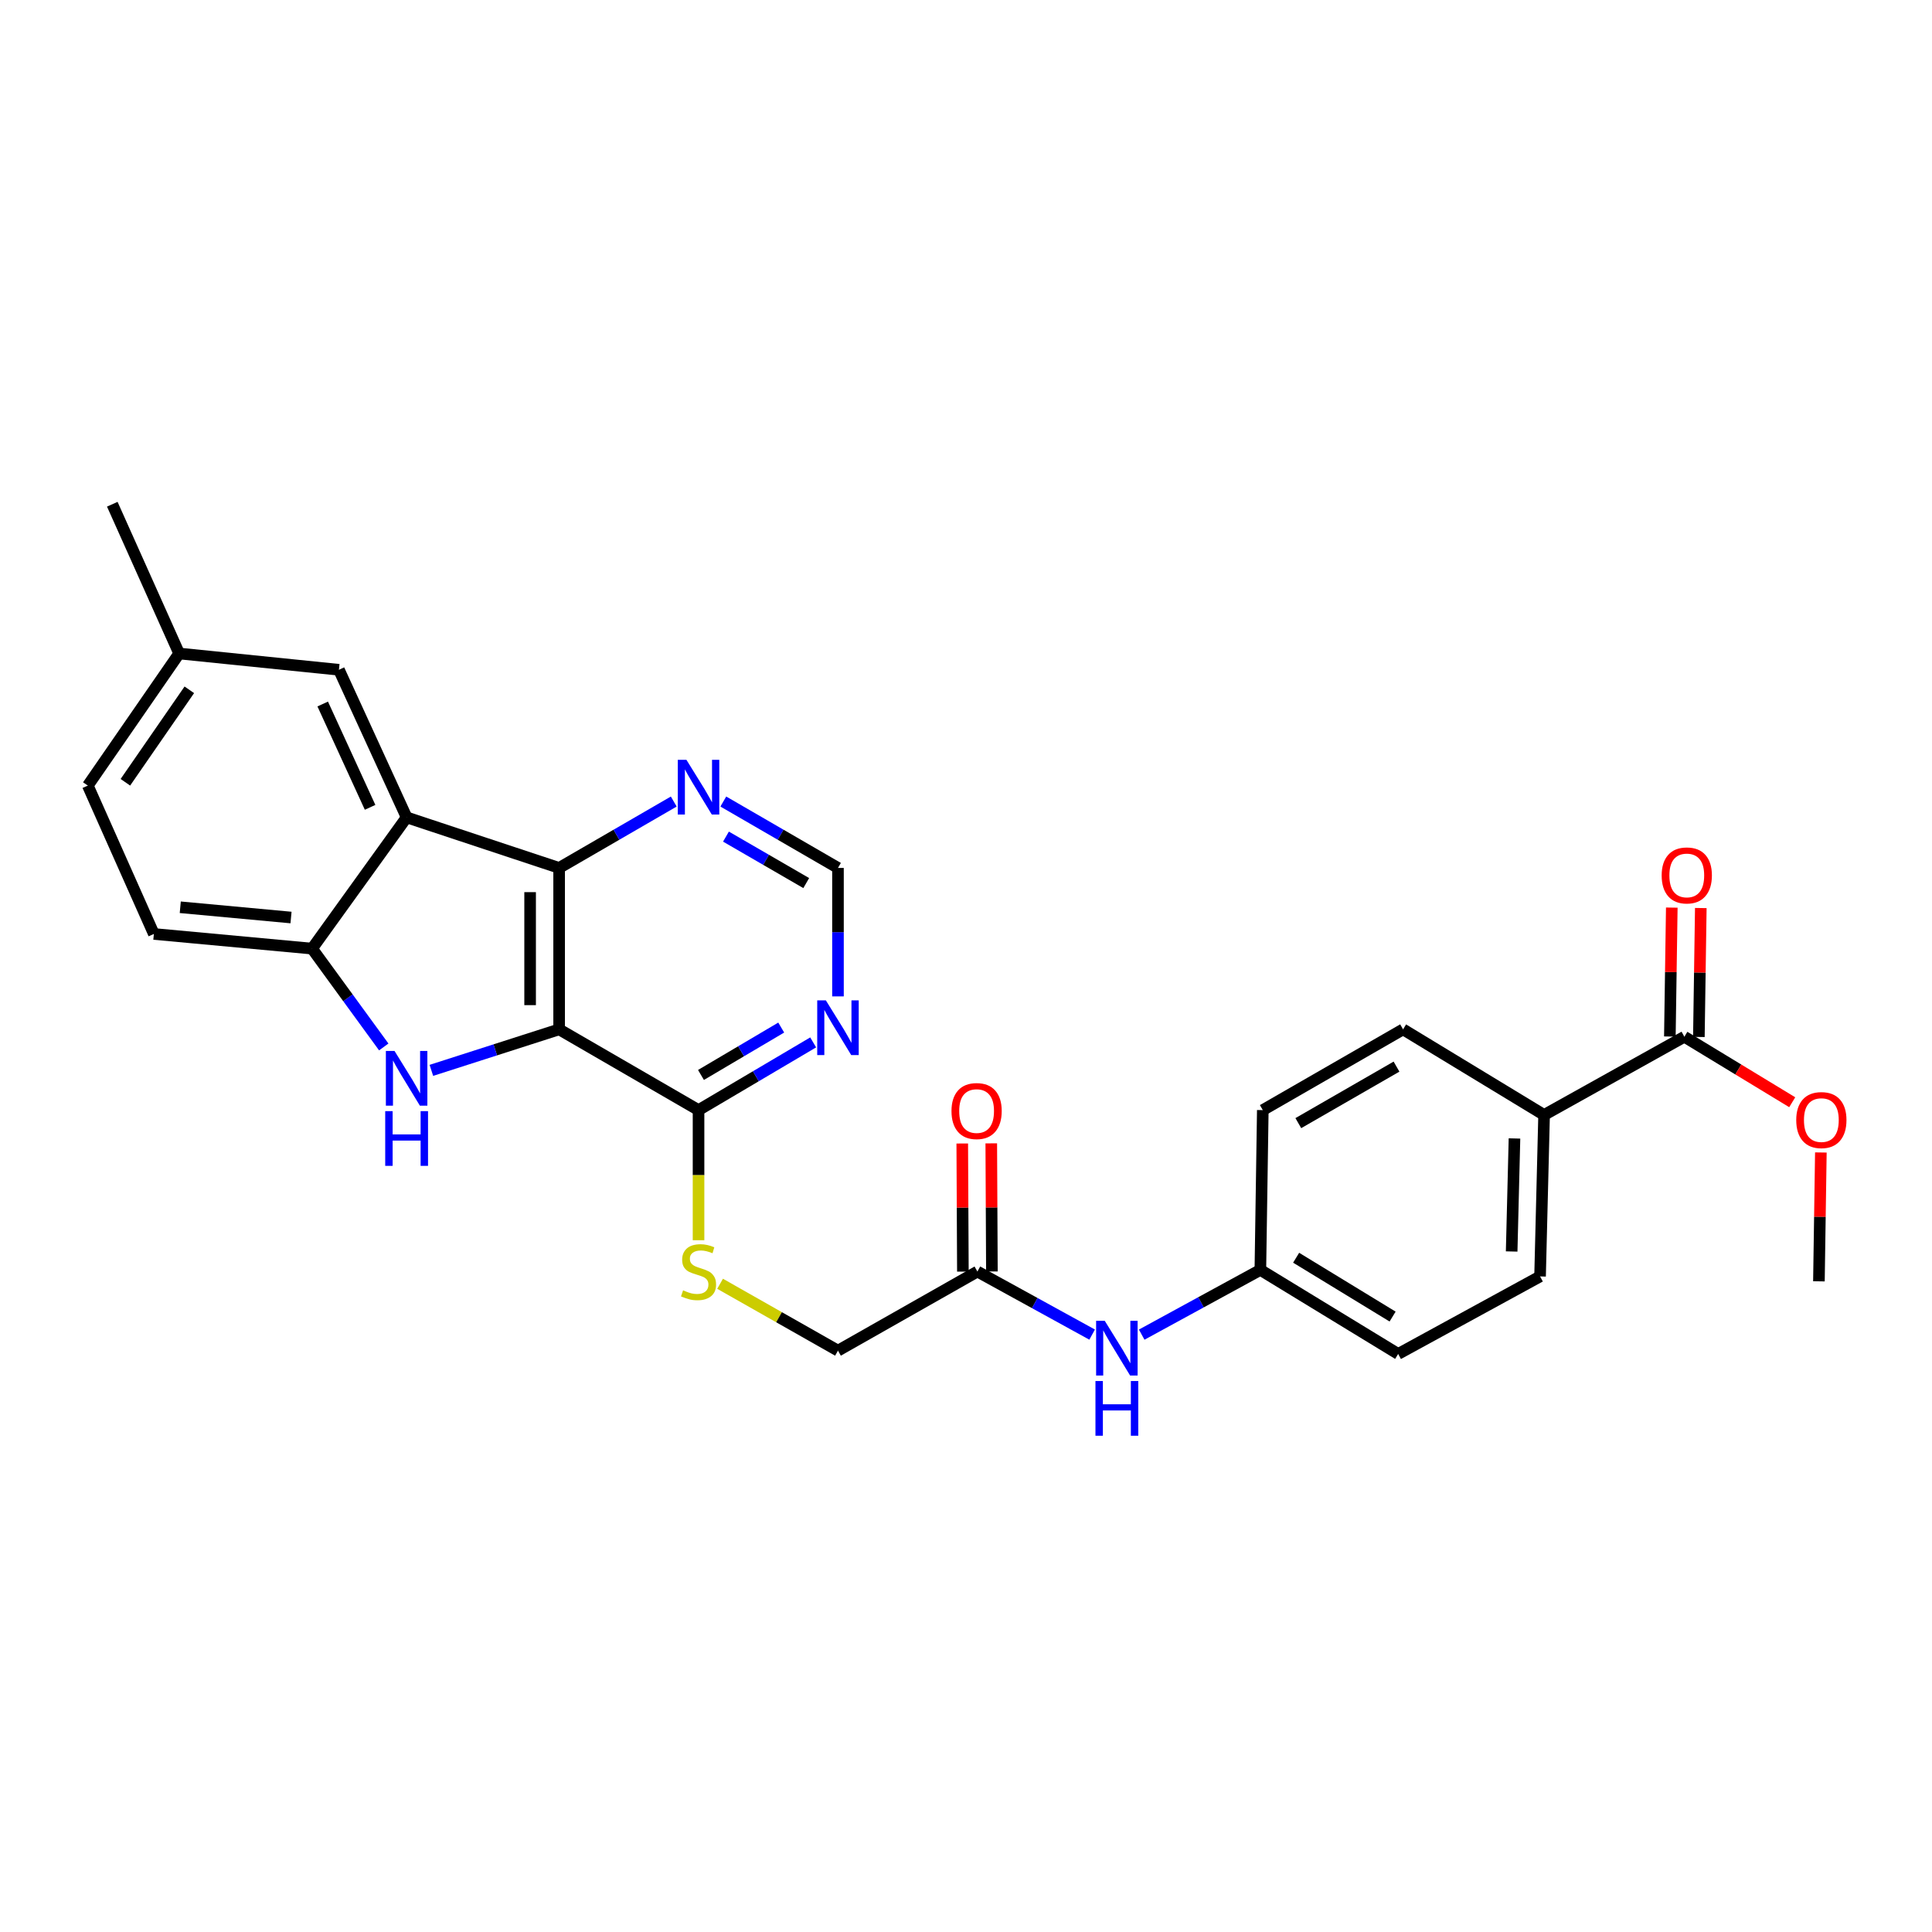 <?xml version='1.0' encoding='iso-8859-1'?>
<svg version='1.1' baseProfile='full'
              xmlns='http://www.w3.org/2000/svg'
                      xmlns:rdkit='http://www.rdkit.org/xml'
                      xmlns:xlink='http://www.w3.org/1999/xlink'
                  xml:space='preserve'
width='1000px' height='1000px' viewBox='0 0 1000 1000'>
<!-- END OF HEADER -->
<rect style='opacity:1.0;fill:#FFFFFF;stroke:none' width='1000' height='1000' x='0' y='0'> </rect>
<path class='bond-0' d='M 289.406,532.794 L 256.343,543.407' style='fill:none;fill-rule:evenodd;stroke:#000000;stroke-width:6px;stroke-linecap:butt;stroke-linejoin:miter;stroke-opacity:1' />
<path class='bond-0' d='M 256.343,543.407 L 223.279,554.021' style='fill:none;fill-rule:evenodd;stroke:#0000FF;stroke-width:6px;stroke-linecap:butt;stroke-linejoin:miter;stroke-opacity:1' />
<path class='bond-1' d='M 289.406,532.794 L 289.406,449.241' style='fill:none;fill-rule:evenodd;stroke:#000000;stroke-width:6px;stroke-linecap:butt;stroke-linejoin:miter;stroke-opacity:1' />
<path class='bond-1' d='M 274.387,520.261 L 274.387,461.774' style='fill:none;fill-rule:evenodd;stroke:#000000;stroke-width:6px;stroke-linecap:butt;stroke-linejoin:miter;stroke-opacity:1' />
<path class='bond-4' d='M 289.406,532.794 L 361.562,574.587' style='fill:none;fill-rule:evenodd;stroke:#000000;stroke-width:6px;stroke-linecap:butt;stroke-linejoin:miter;stroke-opacity:1' />
<path class='bond-3' d='M 198.631,541.897 L 180.081,516.449' style='fill:none;fill-rule:evenodd;stroke:#0000FF;stroke-width:6px;stroke-linecap:butt;stroke-linejoin:miter;stroke-opacity:1' />
<path class='bond-3' d='M 180.081,516.449 L 161.531,491.001' style='fill:none;fill-rule:evenodd;stroke:#000000;stroke-width:6px;stroke-linecap:butt;stroke-linejoin:miter;stroke-opacity:1' />
<path class='bond-2' d='M 289.406,449.241 L 210.467,423.075' style='fill:none;fill-rule:evenodd;stroke:#000000;stroke-width:6px;stroke-linecap:butt;stroke-linejoin:miter;stroke-opacity:1' />
<path class='bond-6' d='M 289.406,449.241 L 319.071,432.058' style='fill:none;fill-rule:evenodd;stroke:#000000;stroke-width:6px;stroke-linecap:butt;stroke-linejoin:miter;stroke-opacity:1' />
<path class='bond-6' d='M 319.071,432.058 L 348.737,414.876' style='fill:none;fill-rule:evenodd;stroke:#0000FF;stroke-width:6px;stroke-linecap:butt;stroke-linejoin:miter;stroke-opacity:1' />
<path class='bond-10' d='M 210.467,423.075 L 175.432,346.672' style='fill:none;fill-rule:evenodd;stroke:#000000;stroke-width:6px;stroke-linecap:butt;stroke-linejoin:miter;stroke-opacity:1' />
<path class='bond-10' d='M 191.56,417.875 L 167.035,364.393' style='fill:none;fill-rule:evenodd;stroke:#000000;stroke-width:6px;stroke-linecap:butt;stroke-linejoin:miter;stroke-opacity:1' />
<path class='bond-28' d='M 210.467,423.075 L 161.531,491.001' style='fill:none;fill-rule:evenodd;stroke:#000000;stroke-width:6px;stroke-linecap:butt;stroke-linejoin:miter;stroke-opacity:1' />
<path class='bond-15' d='M 161.531,491.001 L 79.638,483.416' style='fill:none;fill-rule:evenodd;stroke:#000000;stroke-width:6px;stroke-linecap:butt;stroke-linejoin:miter;stroke-opacity:1' />
<path class='bond-15' d='M 150.632,474.908 L 93.307,469.599' style='fill:none;fill-rule:evenodd;stroke:#000000;stroke-width:6px;stroke-linecap:butt;stroke-linejoin:miter;stroke-opacity:1' />
<path class='bond-5' d='M 361.562,574.587 L 391.23,557.064' style='fill:none;fill-rule:evenodd;stroke:#000000;stroke-width:6px;stroke-linecap:butt;stroke-linejoin:miter;stroke-opacity:1' />
<path class='bond-5' d='M 391.23,557.064 L 420.898,539.541' style='fill:none;fill-rule:evenodd;stroke:#0000FF;stroke-width:6px;stroke-linecap:butt;stroke-linejoin:miter;stroke-opacity:1' />
<path class='bond-5' d='M 362.824,556.399 L 383.592,544.132' style='fill:none;fill-rule:evenodd;stroke:#000000;stroke-width:6px;stroke-linecap:butt;stroke-linejoin:miter;stroke-opacity:1' />
<path class='bond-5' d='M 383.592,544.132 L 404.36,531.866' style='fill:none;fill-rule:evenodd;stroke:#0000FF;stroke-width:6px;stroke-linecap:butt;stroke-linejoin:miter;stroke-opacity:1' />
<path class='bond-8' d='M 361.562,574.587 L 361.562,608.263' style='fill:none;fill-rule:evenodd;stroke:#000000;stroke-width:6px;stroke-linecap:butt;stroke-linejoin:miter;stroke-opacity:1' />
<path class='bond-8' d='M 361.562,608.263 L 361.562,641.94' style='fill:none;fill-rule:evenodd;stroke:#CCCC00;stroke-width:6px;stroke-linecap:butt;stroke-linejoin:miter;stroke-opacity:1' />
<path class='bond-11' d='M 433.734,515.731 L 433.734,482.486' style='fill:none;fill-rule:evenodd;stroke:#0000FF;stroke-width:6px;stroke-linecap:butt;stroke-linejoin:miter;stroke-opacity:1' />
<path class='bond-11' d='M 433.734,482.486 L 433.734,449.241' style='fill:none;fill-rule:evenodd;stroke:#000000;stroke-width:6px;stroke-linecap:butt;stroke-linejoin:miter;stroke-opacity:1' />
<path class='bond-29' d='M 374.387,414.874 L 404.06,432.057' style='fill:none;fill-rule:evenodd;stroke:#0000FF;stroke-width:6px;stroke-linecap:butt;stroke-linejoin:miter;stroke-opacity:1' />
<path class='bond-29' d='M 404.06,432.057 L 433.734,449.241' style='fill:none;fill-rule:evenodd;stroke:#000000;stroke-width:6px;stroke-linecap:butt;stroke-linejoin:miter;stroke-opacity:1' />
<path class='bond-29' d='M 375.763,433.026 L 396.534,445.054' style='fill:none;fill-rule:evenodd;stroke:#0000FF;stroke-width:6px;stroke-linecap:butt;stroke-linejoin:miter;stroke-opacity:1' />
<path class='bond-29' d='M 396.534,445.054 L 417.306,457.082' style='fill:none;fill-rule:evenodd;stroke:#000000;stroke-width:6px;stroke-linecap:butt;stroke-linejoin:miter;stroke-opacity:1' />
<path class='bond-7' d='M 871.825,536.615 L 799.219,577.099' style='fill:none;fill-rule:evenodd;stroke:#000000;stroke-width:6px;stroke-linecap:butt;stroke-linejoin:miter;stroke-opacity:1' />
<path class='bond-14' d='M 879.333,536.728 L 879.833,503.363' style='fill:none;fill-rule:evenodd;stroke:#000000;stroke-width:6px;stroke-linecap:butt;stroke-linejoin:miter;stroke-opacity:1' />
<path class='bond-14' d='M 879.833,503.363 L 880.333,469.999' style='fill:none;fill-rule:evenodd;stroke:#FF0000;stroke-width:6px;stroke-linecap:butt;stroke-linejoin:miter;stroke-opacity:1' />
<path class='bond-14' d='M 864.317,536.503 L 864.816,503.139' style='fill:none;fill-rule:evenodd;stroke:#000000;stroke-width:6px;stroke-linecap:butt;stroke-linejoin:miter;stroke-opacity:1' />
<path class='bond-14' d='M 864.816,503.139 L 865.316,469.774' style='fill:none;fill-rule:evenodd;stroke:#FF0000;stroke-width:6px;stroke-linecap:butt;stroke-linejoin:miter;stroke-opacity:1' />
<path class='bond-22' d='M 871.825,536.615 L 899.74,553.565' style='fill:none;fill-rule:evenodd;stroke:#000000;stroke-width:6px;stroke-linecap:butt;stroke-linejoin:miter;stroke-opacity:1' />
<path class='bond-22' d='M 899.74,553.565 L 927.655,570.516' style='fill:none;fill-rule:evenodd;stroke:#FF0000;stroke-width:6px;stroke-linecap:butt;stroke-linejoin:miter;stroke-opacity:1' />
<path class='bond-17' d='M 372.716,664.476 L 403.225,681.784' style='fill:none;fill-rule:evenodd;stroke:#CCCC00;stroke-width:6px;stroke-linecap:butt;stroke-linejoin:miter;stroke-opacity:1' />
<path class='bond-17' d='M 403.225,681.784 L 433.734,699.091' style='fill:none;fill-rule:evenodd;stroke:#000000;stroke-width:6px;stroke-linecap:butt;stroke-linejoin:miter;stroke-opacity:1' />
<path class='bond-9' d='M 505.898,658.149 L 433.734,699.091' style='fill:none;fill-rule:evenodd;stroke:#000000;stroke-width:6px;stroke-linecap:butt;stroke-linejoin:miter;stroke-opacity:1' />
<path class='bond-13' d='M 505.898,658.149 L 535.593,674.468' style='fill:none;fill-rule:evenodd;stroke:#000000;stroke-width:6px;stroke-linecap:butt;stroke-linejoin:miter;stroke-opacity:1' />
<path class='bond-13' d='M 535.593,674.468 L 565.288,690.788' style='fill:none;fill-rule:evenodd;stroke:#0000FF;stroke-width:6px;stroke-linecap:butt;stroke-linejoin:miter;stroke-opacity:1' />
<path class='bond-16' d='M 513.407,658.112 L 513.244,624.955' style='fill:none;fill-rule:evenodd;stroke:#000000;stroke-width:6px;stroke-linecap:butt;stroke-linejoin:miter;stroke-opacity:1' />
<path class='bond-16' d='M 513.244,624.955 L 513.081,591.798' style='fill:none;fill-rule:evenodd;stroke:#FF0000;stroke-width:6px;stroke-linecap:butt;stroke-linejoin:miter;stroke-opacity:1' />
<path class='bond-16' d='M 498.389,658.186 L 498.226,625.029' style='fill:none;fill-rule:evenodd;stroke:#000000;stroke-width:6px;stroke-linecap:butt;stroke-linejoin:miter;stroke-opacity:1' />
<path class='bond-16' d='M 498.226,625.029 L 498.063,591.872' style='fill:none;fill-rule:evenodd;stroke:#FF0000;stroke-width:6px;stroke-linecap:butt;stroke-linejoin:miter;stroke-opacity:1' />
<path class='bond-21' d='M 175.432,346.672 L 92.73,338.245' style='fill:none;fill-rule:evenodd;stroke:#000000;stroke-width:6px;stroke-linecap:butt;stroke-linejoin:miter;stroke-opacity:1' />
<path class='bond-12' d='M 799.219,577.099 L 797.133,660.677' style='fill:none;fill-rule:evenodd;stroke:#000000;stroke-width:6px;stroke-linecap:butt;stroke-linejoin:miter;stroke-opacity:1' />
<path class='bond-12' d='M 783.892,589.261 L 782.432,647.765' style='fill:none;fill-rule:evenodd;stroke:#000000;stroke-width:6px;stroke-linecap:butt;stroke-linejoin:miter;stroke-opacity:1' />
<path class='bond-31' d='M 799.219,577.099 L 726.229,532.794' style='fill:none;fill-rule:evenodd;stroke:#000000;stroke-width:6px;stroke-linecap:butt;stroke-linejoin:miter;stroke-opacity:1' />
<path class='bond-20' d='M 590.943,690.809 L 621.652,674.053' style='fill:none;fill-rule:evenodd;stroke:#0000FF;stroke-width:6px;stroke-linecap:butt;stroke-linejoin:miter;stroke-opacity:1' />
<path class='bond-20' d='M 621.652,674.053 L 652.362,657.298' style='fill:none;fill-rule:evenodd;stroke:#000000;stroke-width:6px;stroke-linecap:butt;stroke-linejoin:miter;stroke-opacity:1' />
<path class='bond-23' d='M 79.638,483.416 L 45.455,406.621' style='fill:none;fill-rule:evenodd;stroke:#000000;stroke-width:6px;stroke-linecap:butt;stroke-linejoin:miter;stroke-opacity:1' />
<path class='bond-18' d='M 726.229,532.794 L 653.622,574.587' style='fill:none;fill-rule:evenodd;stroke:#000000;stroke-width:6px;stroke-linecap:butt;stroke-linejoin:miter;stroke-opacity:1' />
<path class='bond-18' d='M 722.83,552.079 L 672.006,581.334' style='fill:none;fill-rule:evenodd;stroke:#000000;stroke-width:6px;stroke-linecap:butt;stroke-linejoin:miter;stroke-opacity:1' />
<path class='bond-19' d='M 797.133,660.677 L 723.684,700.801' style='fill:none;fill-rule:evenodd;stroke:#000000;stroke-width:6px;stroke-linecap:butt;stroke-linejoin:miter;stroke-opacity:1' />
<path class='bond-24' d='M 652.362,657.298 L 653.622,574.587' style='fill:none;fill-rule:evenodd;stroke:#000000;stroke-width:6px;stroke-linecap:butt;stroke-linejoin:miter;stroke-opacity:1' />
<path class='bond-25' d='M 652.362,657.298 L 723.684,700.801' style='fill:none;fill-rule:evenodd;stroke:#000000;stroke-width:6px;stroke-linecap:butt;stroke-linejoin:miter;stroke-opacity:1' />
<path class='bond-25' d='M 670.881,651.002 L 720.806,681.454' style='fill:none;fill-rule:evenodd;stroke:#000000;stroke-width:6px;stroke-linecap:butt;stroke-linejoin:miter;stroke-opacity:1' />
<path class='bond-26' d='M 92.73,338.245 L 58.12,260.992' style='fill:none;fill-rule:evenodd;stroke:#000000;stroke-width:6px;stroke-linecap:butt;stroke-linejoin:miter;stroke-opacity:1' />
<path class='bond-30' d='M 92.73,338.245 L 45.455,406.621' style='fill:none;fill-rule:evenodd;stroke:#000000;stroke-width:6px;stroke-linecap:butt;stroke-linejoin:miter;stroke-opacity:1' />
<path class='bond-30' d='M 97.992,357.043 L 64.899,404.906' style='fill:none;fill-rule:evenodd;stroke:#000000;stroke-width:6px;stroke-linecap:butt;stroke-linejoin:miter;stroke-opacity:1' />
<path class='bond-27' d='M 942.475,596.517 L 941.972,629.865' style='fill:none;fill-rule:evenodd;stroke:#FF0000;stroke-width:6px;stroke-linecap:butt;stroke-linejoin:miter;stroke-opacity:1' />
<path class='bond-27' d='M 941.972,629.865 L 941.469,663.213' style='fill:none;fill-rule:evenodd;stroke:#000000;stroke-width:6px;stroke-linecap:butt;stroke-linejoin:miter;stroke-opacity:1' />
<path  class='atom-1' d='M 204.207 543.973
L 213.487 558.973
Q 214.407 560.453, 215.887 563.133
Q 217.367 565.813, 217.447 565.973
L 217.447 543.973
L 221.207 543.973
L 221.207 572.293
L 217.327 572.293
L 207.367 555.893
Q 206.207 553.973, 204.967 551.773
Q 203.767 549.573, 203.407 548.893
L 203.407 572.293
L 199.727 572.293
L 199.727 543.973
L 204.207 543.973
' fill='#0000FF'/>
<path  class='atom-1' d='M 199.387 575.125
L 203.227 575.125
L 203.227 587.165
L 217.707 587.165
L 217.707 575.125
L 221.547 575.125
L 221.547 603.445
L 217.707 603.445
L 217.707 590.365
L 203.227 590.365
L 203.227 603.445
L 199.387 603.445
L 199.387 575.125
' fill='#0000FF'/>
<path  class='atom-6' d='M 427.474 517.799
L 436.754 532.799
Q 437.674 534.279, 439.154 536.959
Q 440.634 539.639, 440.714 539.799
L 440.714 517.799
L 444.474 517.799
L 444.474 546.119
L 440.594 546.119
L 430.634 529.719
Q 429.474 527.799, 428.234 525.599
Q 427.034 523.399, 426.674 522.719
L 426.674 546.119
L 422.994 546.119
L 422.994 517.799
L 427.474 517.799
' fill='#0000FF'/>
<path  class='atom-7' d='M 355.302 393.287
L 364.582 408.287
Q 365.502 409.767, 366.982 412.447
Q 368.462 415.127, 368.542 415.287
L 368.542 393.287
L 372.302 393.287
L 372.302 421.607
L 368.422 421.607
L 358.462 405.207
Q 357.302 403.287, 356.062 401.087
Q 354.862 398.887, 354.502 398.207
L 354.502 421.607
L 350.822 421.607
L 350.822 393.287
L 355.302 393.287
' fill='#0000FF'/>
<path  class='atom-9' d='M 353.562 667.869
Q 353.882 667.989, 355.202 668.549
Q 356.522 669.109, 357.962 669.469
Q 359.442 669.789, 360.882 669.789
Q 363.562 669.789, 365.122 668.509
Q 366.682 667.189, 366.682 664.909
Q 366.682 663.349, 365.882 662.389
Q 365.122 661.429, 363.922 660.909
Q 362.722 660.389, 360.722 659.789
Q 358.202 659.029, 356.682 658.309
Q 355.202 657.589, 354.122 656.069
Q 353.082 654.549, 353.082 651.989
Q 353.082 648.429, 355.482 646.229
Q 357.922 644.029, 362.722 644.029
Q 366.002 644.029, 369.722 645.589
L 368.802 648.669
Q 365.402 647.269, 362.842 647.269
Q 360.082 647.269, 358.562 648.429
Q 357.042 649.549, 357.082 651.509
Q 357.082 653.029, 357.842 653.949
Q 358.642 654.869, 359.762 655.389
Q 360.922 655.909, 362.842 656.509
Q 365.402 657.309, 366.922 658.109
Q 368.442 658.909, 369.522 660.549
Q 370.642 662.149, 370.642 664.909
Q 370.642 668.829, 368.002 670.949
Q 365.402 673.029, 361.042 673.029
Q 358.522 673.029, 356.602 672.469
Q 354.722 671.949, 352.482 671.029
L 353.562 667.869
' fill='#CCCC00'/>
<path  class='atom-14' d='M 571.827 683.663
L 581.107 698.663
Q 582.027 700.143, 583.507 702.823
Q 584.987 705.503, 585.067 705.663
L 585.067 683.663
L 588.827 683.663
L 588.827 711.983
L 584.947 711.983
L 574.987 695.583
Q 573.827 693.663, 572.587 691.463
Q 571.387 689.263, 571.027 688.583
L 571.027 711.983
L 567.347 711.983
L 567.347 683.663
L 571.827 683.663
' fill='#0000FF'/>
<path  class='atom-14' d='M 567.007 714.815
L 570.847 714.815
L 570.847 726.855
L 585.327 726.855
L 585.327 714.815
L 589.167 714.815
L 589.167 743.135
L 585.327 743.135
L 585.327 730.055
L 570.847 730.055
L 570.847 743.135
L 567.007 743.135
L 567.007 714.815
' fill='#0000FF'/>
<path  class='atom-15' d='M 860.077 453.117
Q 860.077 446.317, 863.437 442.517
Q 866.797 438.717, 873.077 438.717
Q 879.357 438.717, 882.717 442.517
Q 886.077 446.317, 886.077 453.117
Q 886.077 459.997, 882.677 463.917
Q 879.277 467.797, 873.077 467.797
Q 866.837 467.797, 863.437 463.917
Q 860.077 460.037, 860.077 453.117
M 873.077 464.597
Q 877.397 464.597, 879.717 461.717
Q 882.077 458.797, 882.077 453.117
Q 882.077 447.557, 879.717 444.757
Q 877.397 441.917, 873.077 441.917
Q 868.757 441.917, 866.397 444.717
Q 864.077 447.517, 864.077 453.117
Q 864.077 458.837, 866.397 461.717
Q 868.757 464.597, 873.077 464.597
' fill='#FF0000'/>
<path  class='atom-17' d='M 492.489 575.076
Q 492.489 568.276, 495.849 564.476
Q 499.209 560.676, 505.489 560.676
Q 511.769 560.676, 515.129 564.476
Q 518.489 568.276, 518.489 575.076
Q 518.489 581.956, 515.089 585.876
Q 511.689 589.756, 505.489 589.756
Q 499.249 589.756, 495.849 585.876
Q 492.489 581.996, 492.489 575.076
M 505.489 586.556
Q 509.809 586.556, 512.129 583.676
Q 514.489 580.756, 514.489 575.076
Q 514.489 569.516, 512.129 566.716
Q 509.809 563.876, 505.489 563.876
Q 501.169 563.876, 498.809 566.676
Q 496.489 569.476, 496.489 575.076
Q 496.489 580.796, 498.809 583.676
Q 501.169 586.556, 505.489 586.556
' fill='#FF0000'/>
<path  class='atom-23' d='M 929.729 579.748
Q 929.729 572.948, 933.089 569.148
Q 936.449 565.348, 942.729 565.348
Q 949.009 565.348, 952.369 569.148
Q 955.729 572.948, 955.729 579.748
Q 955.729 586.628, 952.329 590.548
Q 948.929 594.428, 942.729 594.428
Q 936.489 594.428, 933.089 590.548
Q 929.729 586.668, 929.729 579.748
M 942.729 591.228
Q 947.049 591.228, 949.369 588.348
Q 951.729 585.428, 951.729 579.748
Q 951.729 574.188, 949.369 571.388
Q 947.049 568.548, 942.729 568.548
Q 938.409 568.548, 936.049 571.348
Q 933.729 574.148, 933.729 579.748
Q 933.729 585.468, 936.049 588.348
Q 938.409 591.228, 942.729 591.228
' fill='#FF0000'/>
</svg>
